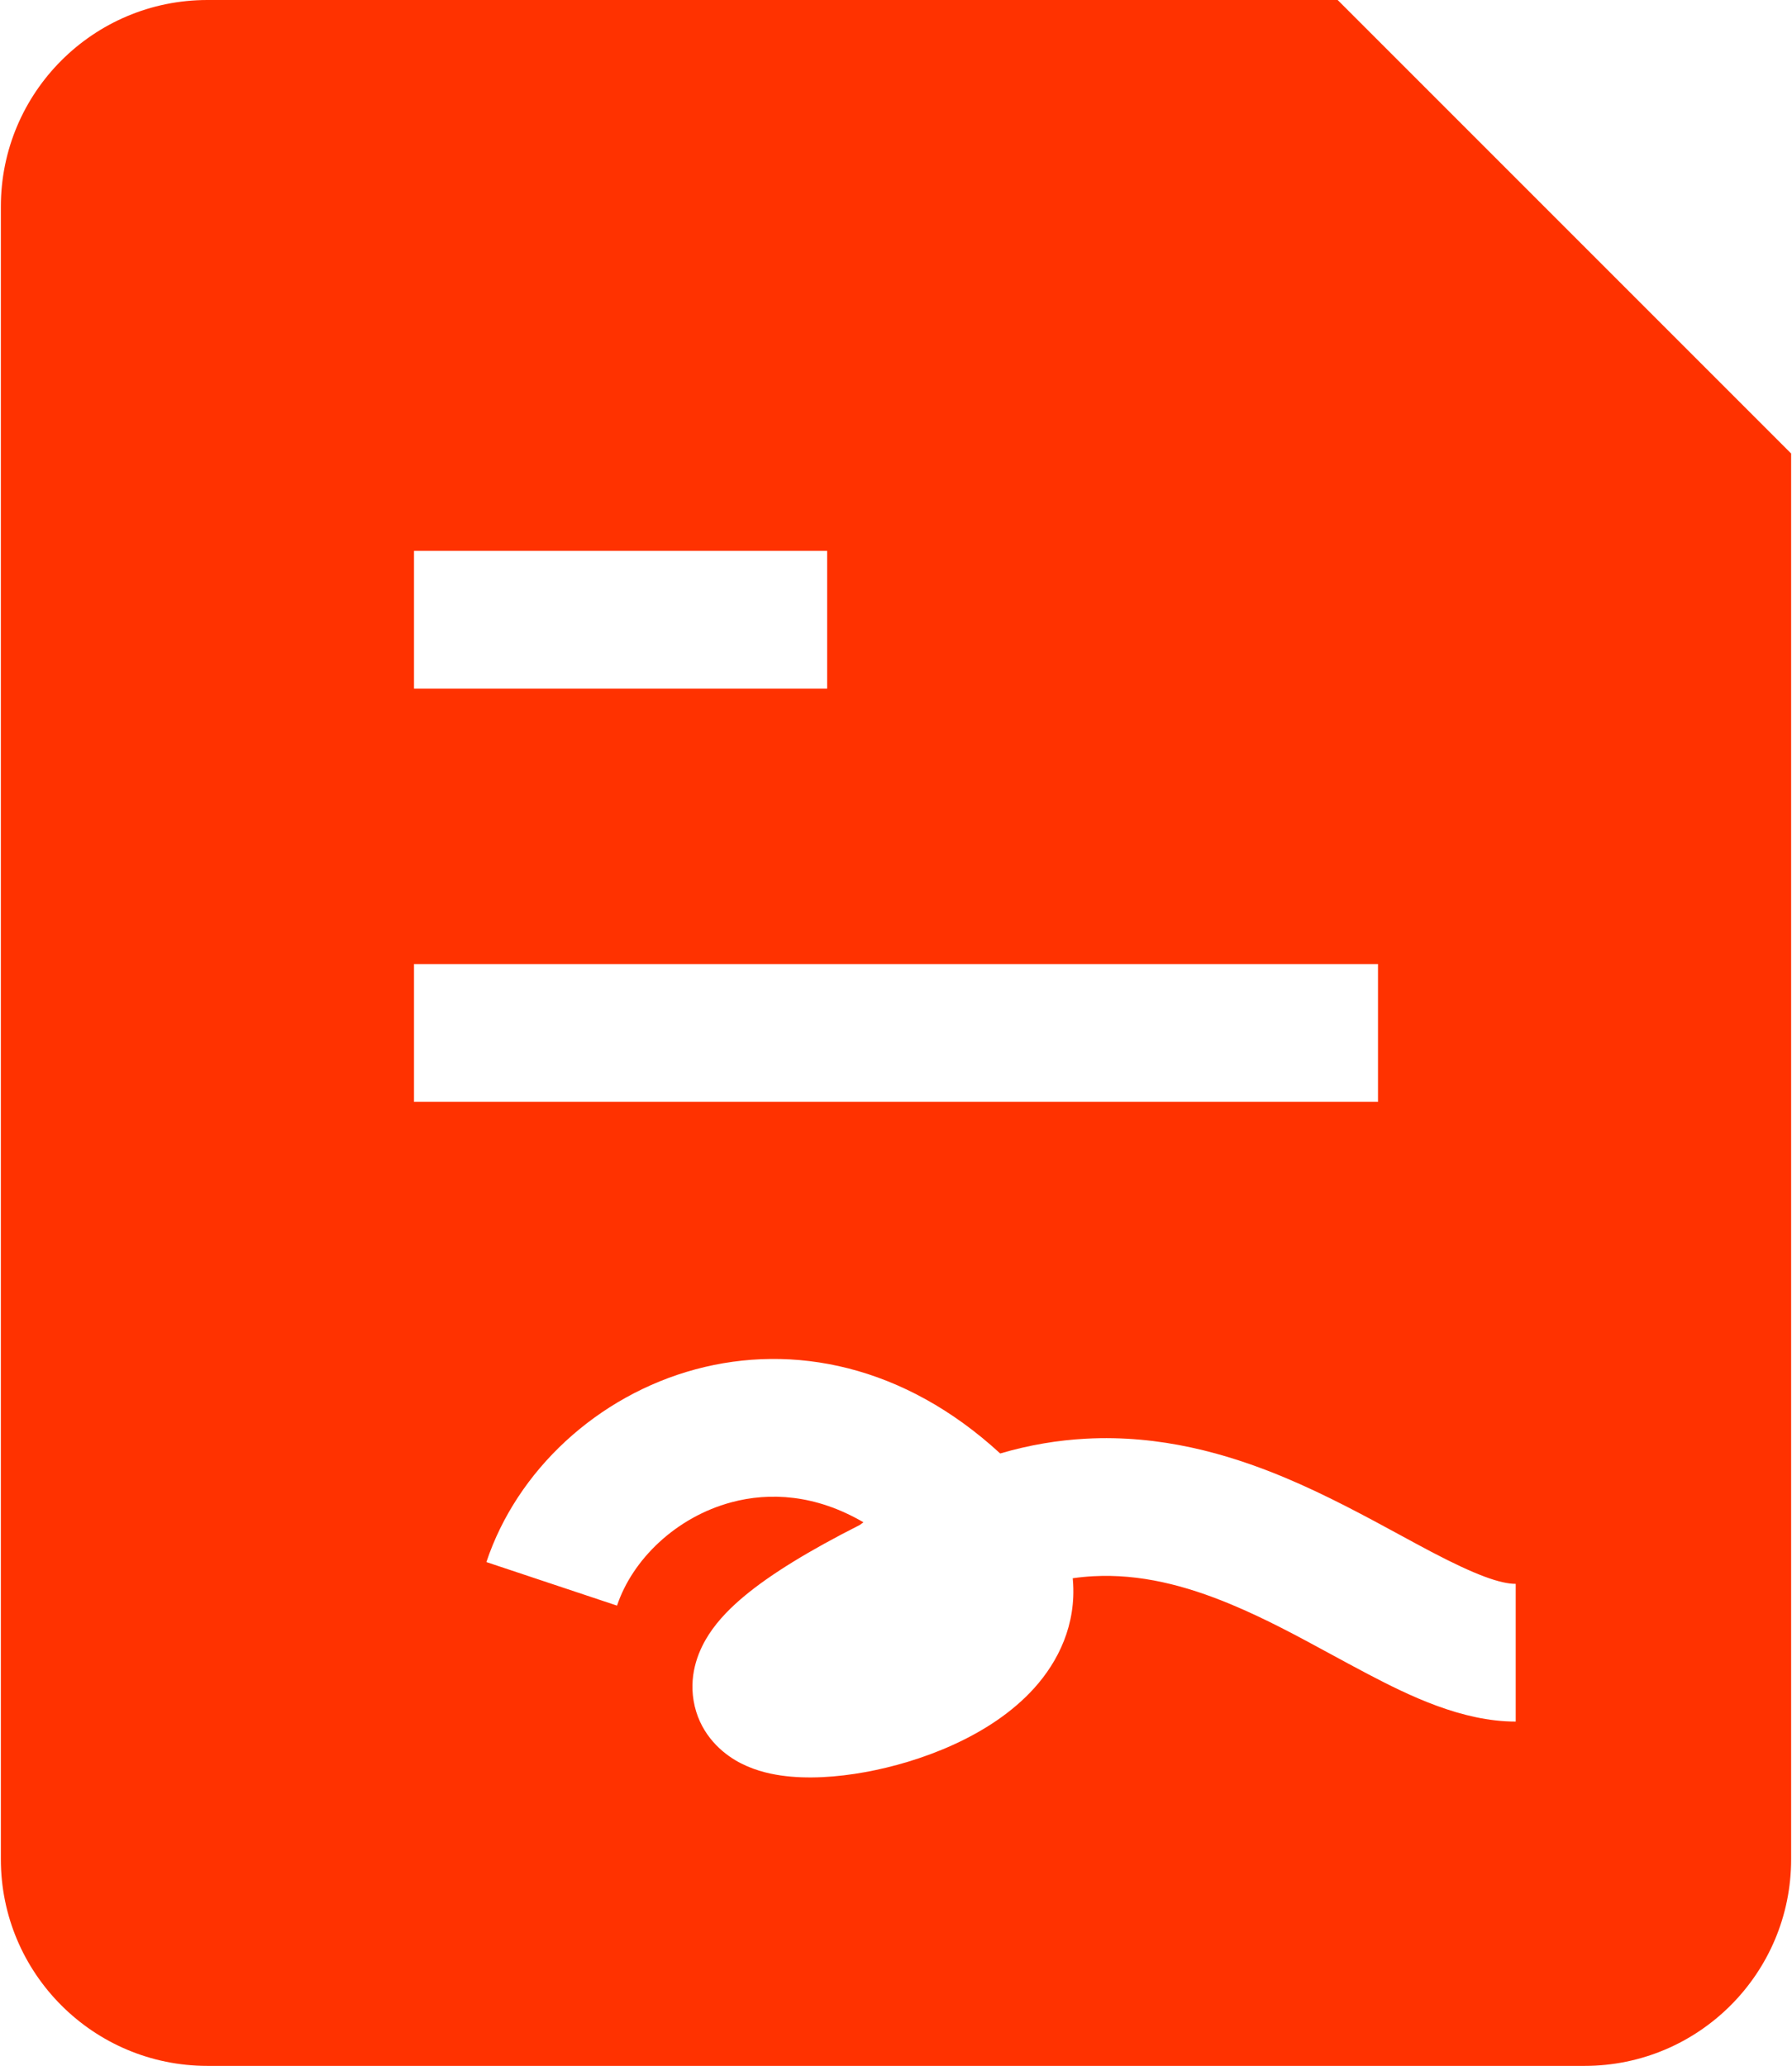 <?xml version="1.0" encoding="UTF-8"?> <svg xmlns="http://www.w3.org/2000/svg" width="694" height="800" viewBox="0 0 694 800" fill="none"><path fill-rule="evenodd" clip-rule="evenodd" d="M0.333 80C0.333 35.817 36.15 0 80.333 0H518.045L693.667 175.621V720C693.667 764.181 657.848 800 613.667 800H80.333C36.15 800 0.333 764.181 0.333 720V80ZM320.333 213.333H160.333V266.667H320.333V213.333ZM533.667 373.333H160.333V426.667H533.667V373.333ZM283.251 581.749C261.712 587.536 244.891 603.984 238.964 621.765L188.367 604.901C200.218 569.349 231.397 540.459 269.413 530.245C307.126 520.113 350.124 528.6 387.354 562.848C398.536 559.557 409.616 557.707 420.572 557.12C449.302 555.579 475.121 562.827 497.256 572.048C513.512 578.821 529.272 587.387 542.525 594.587C546.755 596.885 550.739 599.051 554.392 600.971C571.635 610.021 581.123 613.333 587 613.333V666.667C566.205 666.667 545.693 656.64 529.603 648.192C524.637 645.584 519.832 642.976 515.091 640.4C502.435 633.525 490.232 626.901 476.742 621.28C458.876 613.835 441.362 609.413 423.425 610.379C420.818 610.517 418.156 610.773 415.439 611.163L415.503 611.872C416.928 629.195 409.778 643.44 400.57 653.669C383.579 672.549 355.899 682.453 335.102 686.235C324.269 688.203 312.616 689.029 302.356 687.531C297.334 686.795 290.858 685.253 284.757 681.621C278.27 677.76 270.582 670.373 268.612 658.549C266.779 647.552 270.918 638.485 274.535 632.912C278.266 627.163 283.29 622.192 288.481 617.899C298.583 609.531 313.301 600.485 332.965 590.539L334.399 589.499C315.824 578.645 297.986 577.792 283.251 581.749Z" fill="#FF3200"></path></svg> 